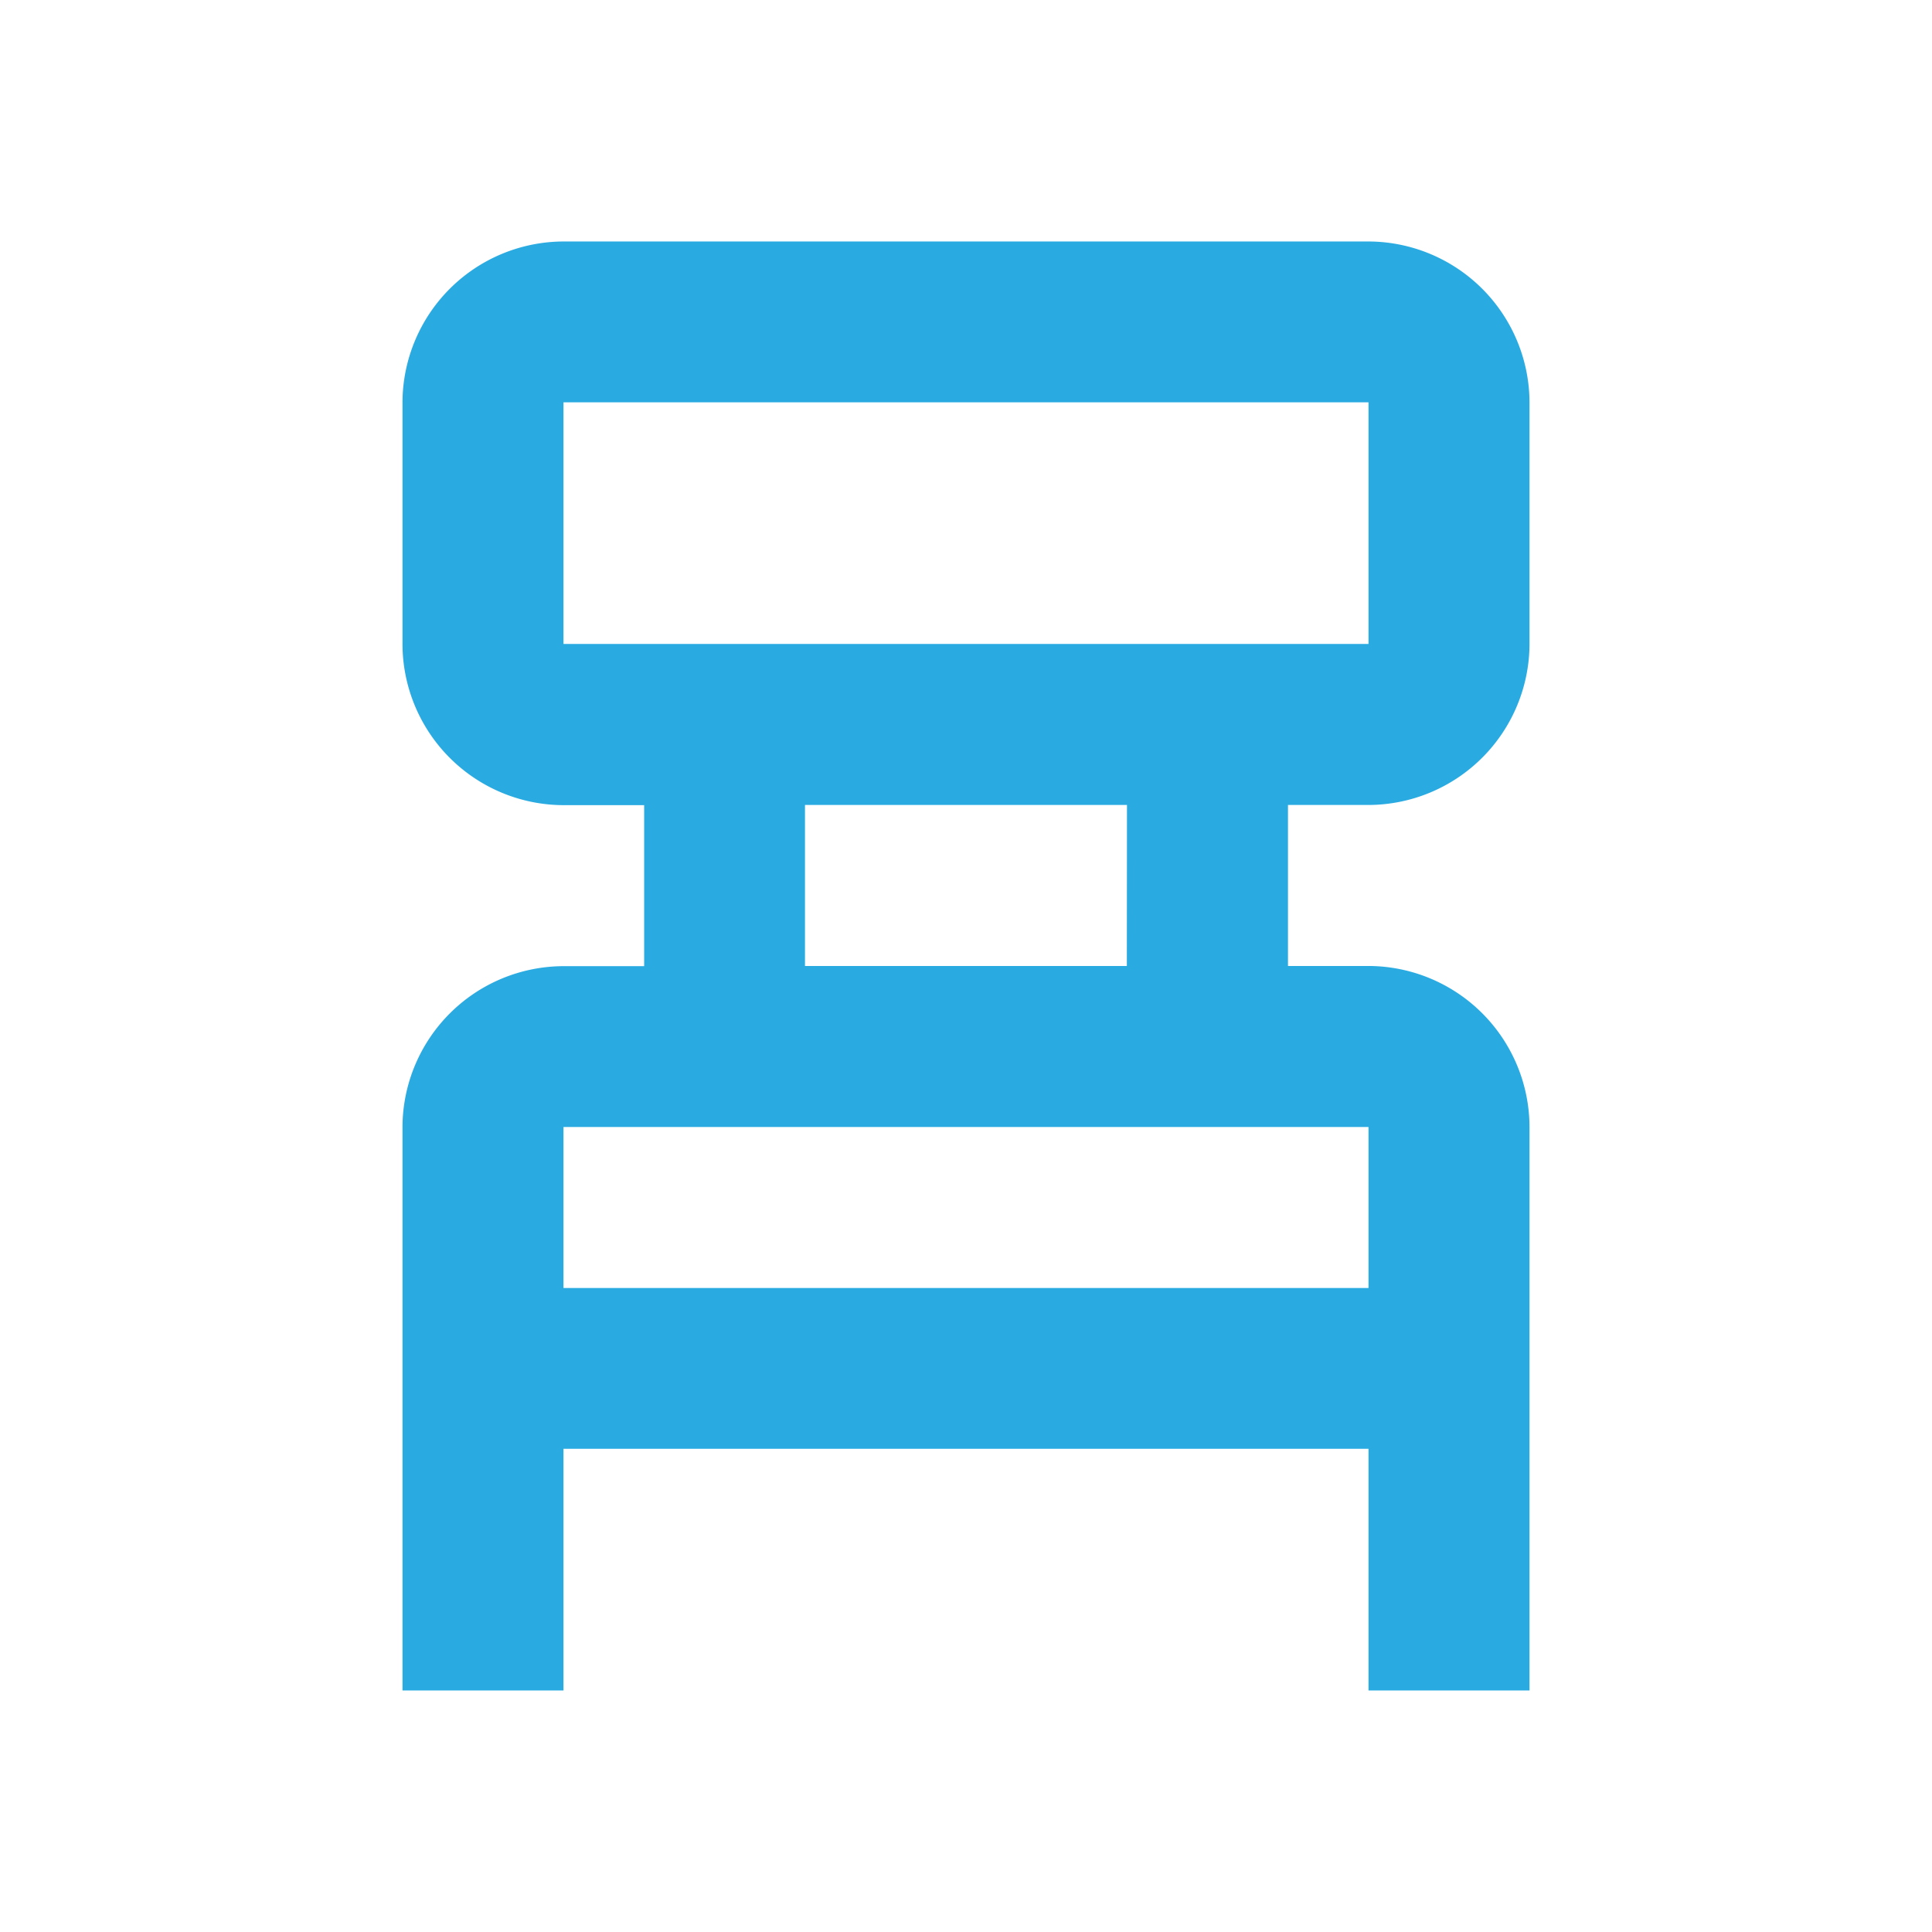 <svg id="chair_alt_black_24dp" xmlns="http://www.w3.org/2000/svg" width="42.371" height="42.371" viewBox="0 0 42.371 42.371">
  <g id="Group_16" data-name="Group 16">
    <path id="Path_90" data-name="Path 90" d="M0,0H42.371V42.371H0Z" fill="none"/>
  </g>
  <g id="Group_17" data-name="Group 17" transform="translate(8.827 5.296)">
    <path id="Path_91" data-name="Path 91" d="M26.186,15.358a3.541,3.541,0,0,0,3.531-3.531v-5.3A3.541,3.541,0,0,0,26.186,3H8.531A3.541,3.541,0,0,0,5,6.531v5.3a3.541,3.541,0,0,0,3.531,3.531H10.3v3.531H8.531A3.541,3.541,0,0,0,5,22.42V34.778H8.531v-5.3H26.186v5.3h3.531V22.42a3.541,3.541,0,0,0-3.531-3.531H24.42V15.358ZM8.531,11.827v-5.3H26.186v5.3ZM26.186,25.951H8.531V22.42H26.186Zm-5.3-7.062H13.827V15.358h7.062Z" transform="translate(-5 -3)" fill="#29abe2"/>
  </g>
</svg>
